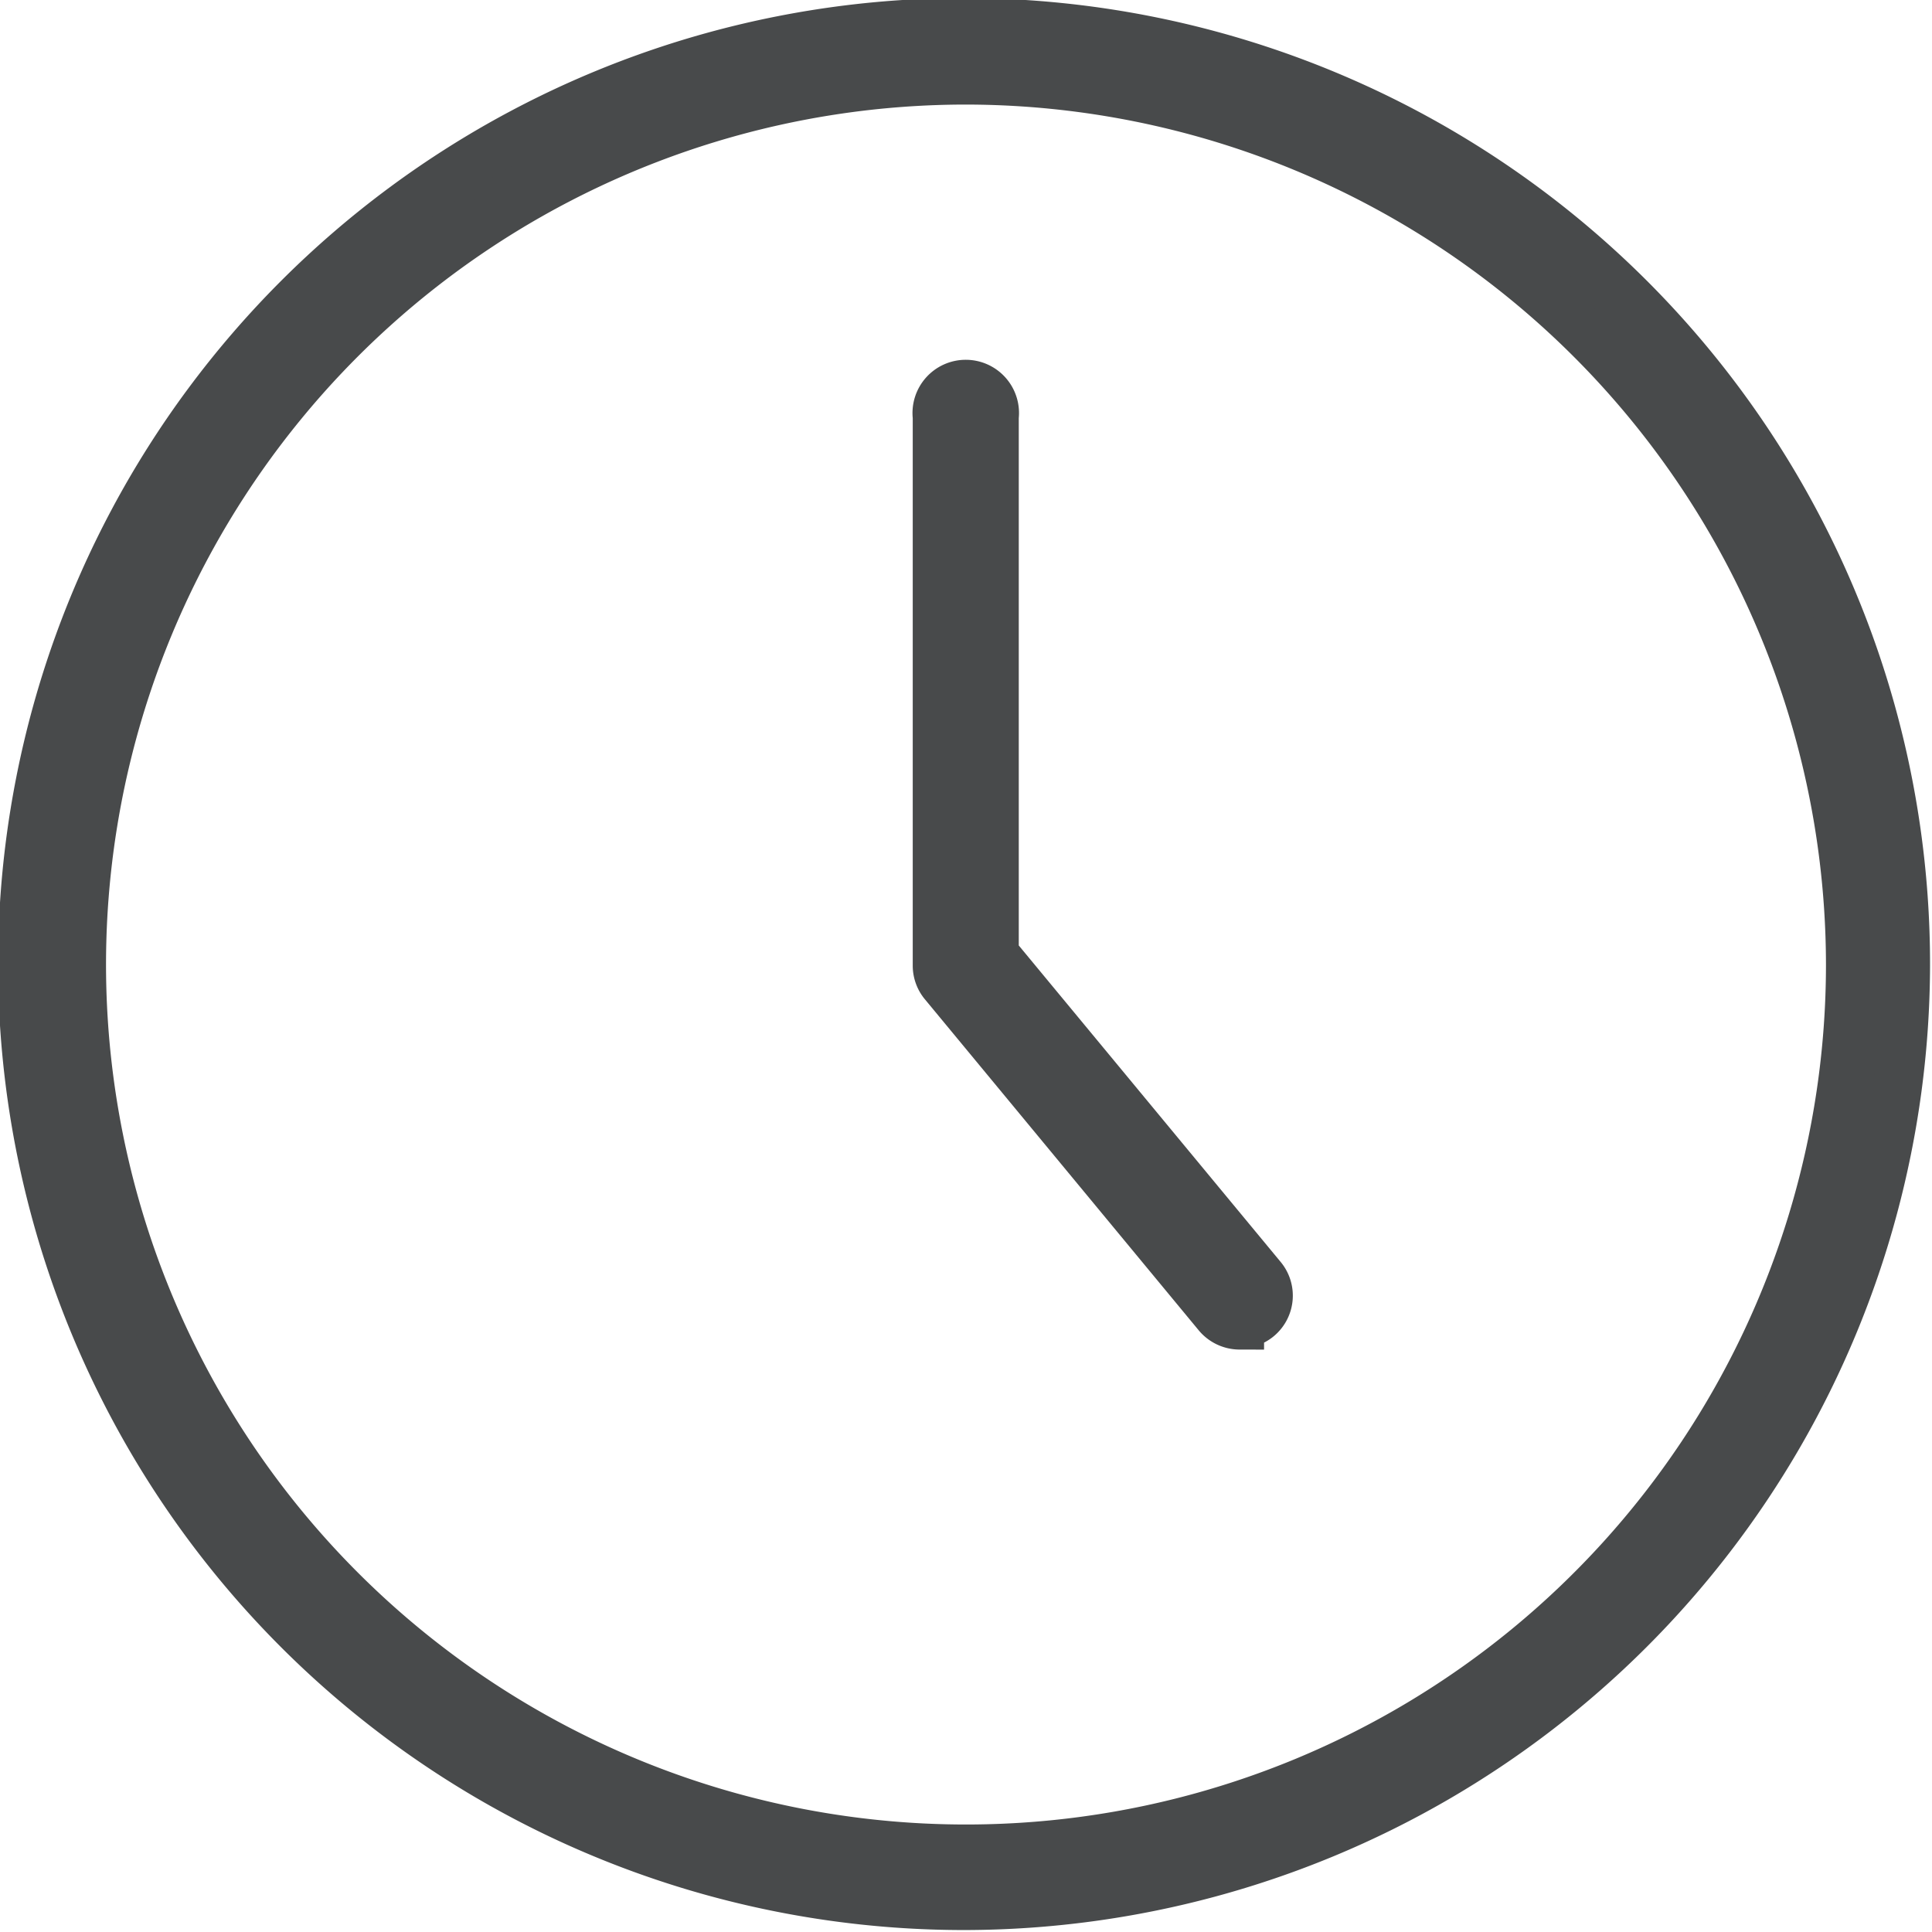 <svg xmlns="http://www.w3.org/2000/svg" viewBox="0 0 39.54 39.54"><defs><style>.cls-1{fill:#484a4b;stroke:#484a4b;stroke-miterlimit:10;}</style></defs><title>Ресурс 2</title><g id="Слой_2" data-name="Слой 2"><g id="Layer_1" data-name="Layer 1"><path class="cls-1" d="M19.77,39A19.27,19.27,0,1,1,39,19.77,19.29,19.29,0,0,1,19.77,39Zm0-37.36a18.1,18.1,0,1,0,18.1,18.1,18.12,18.12,0,0,0-18.1-18.1Zm0,0"/><path class="cls-1" d="M25.37,27.12a.59.59,0,0,1-.45-.21l-5.6-6.77a.58.58,0,0,1-.14-.37V8.53a.59.59,0,1,1,1.17,0v11l5.47,6.61a.58.58,0,0,1-.08.83.61.61,0,0,1-.37.13Zm0,0"/></g></g></svg>